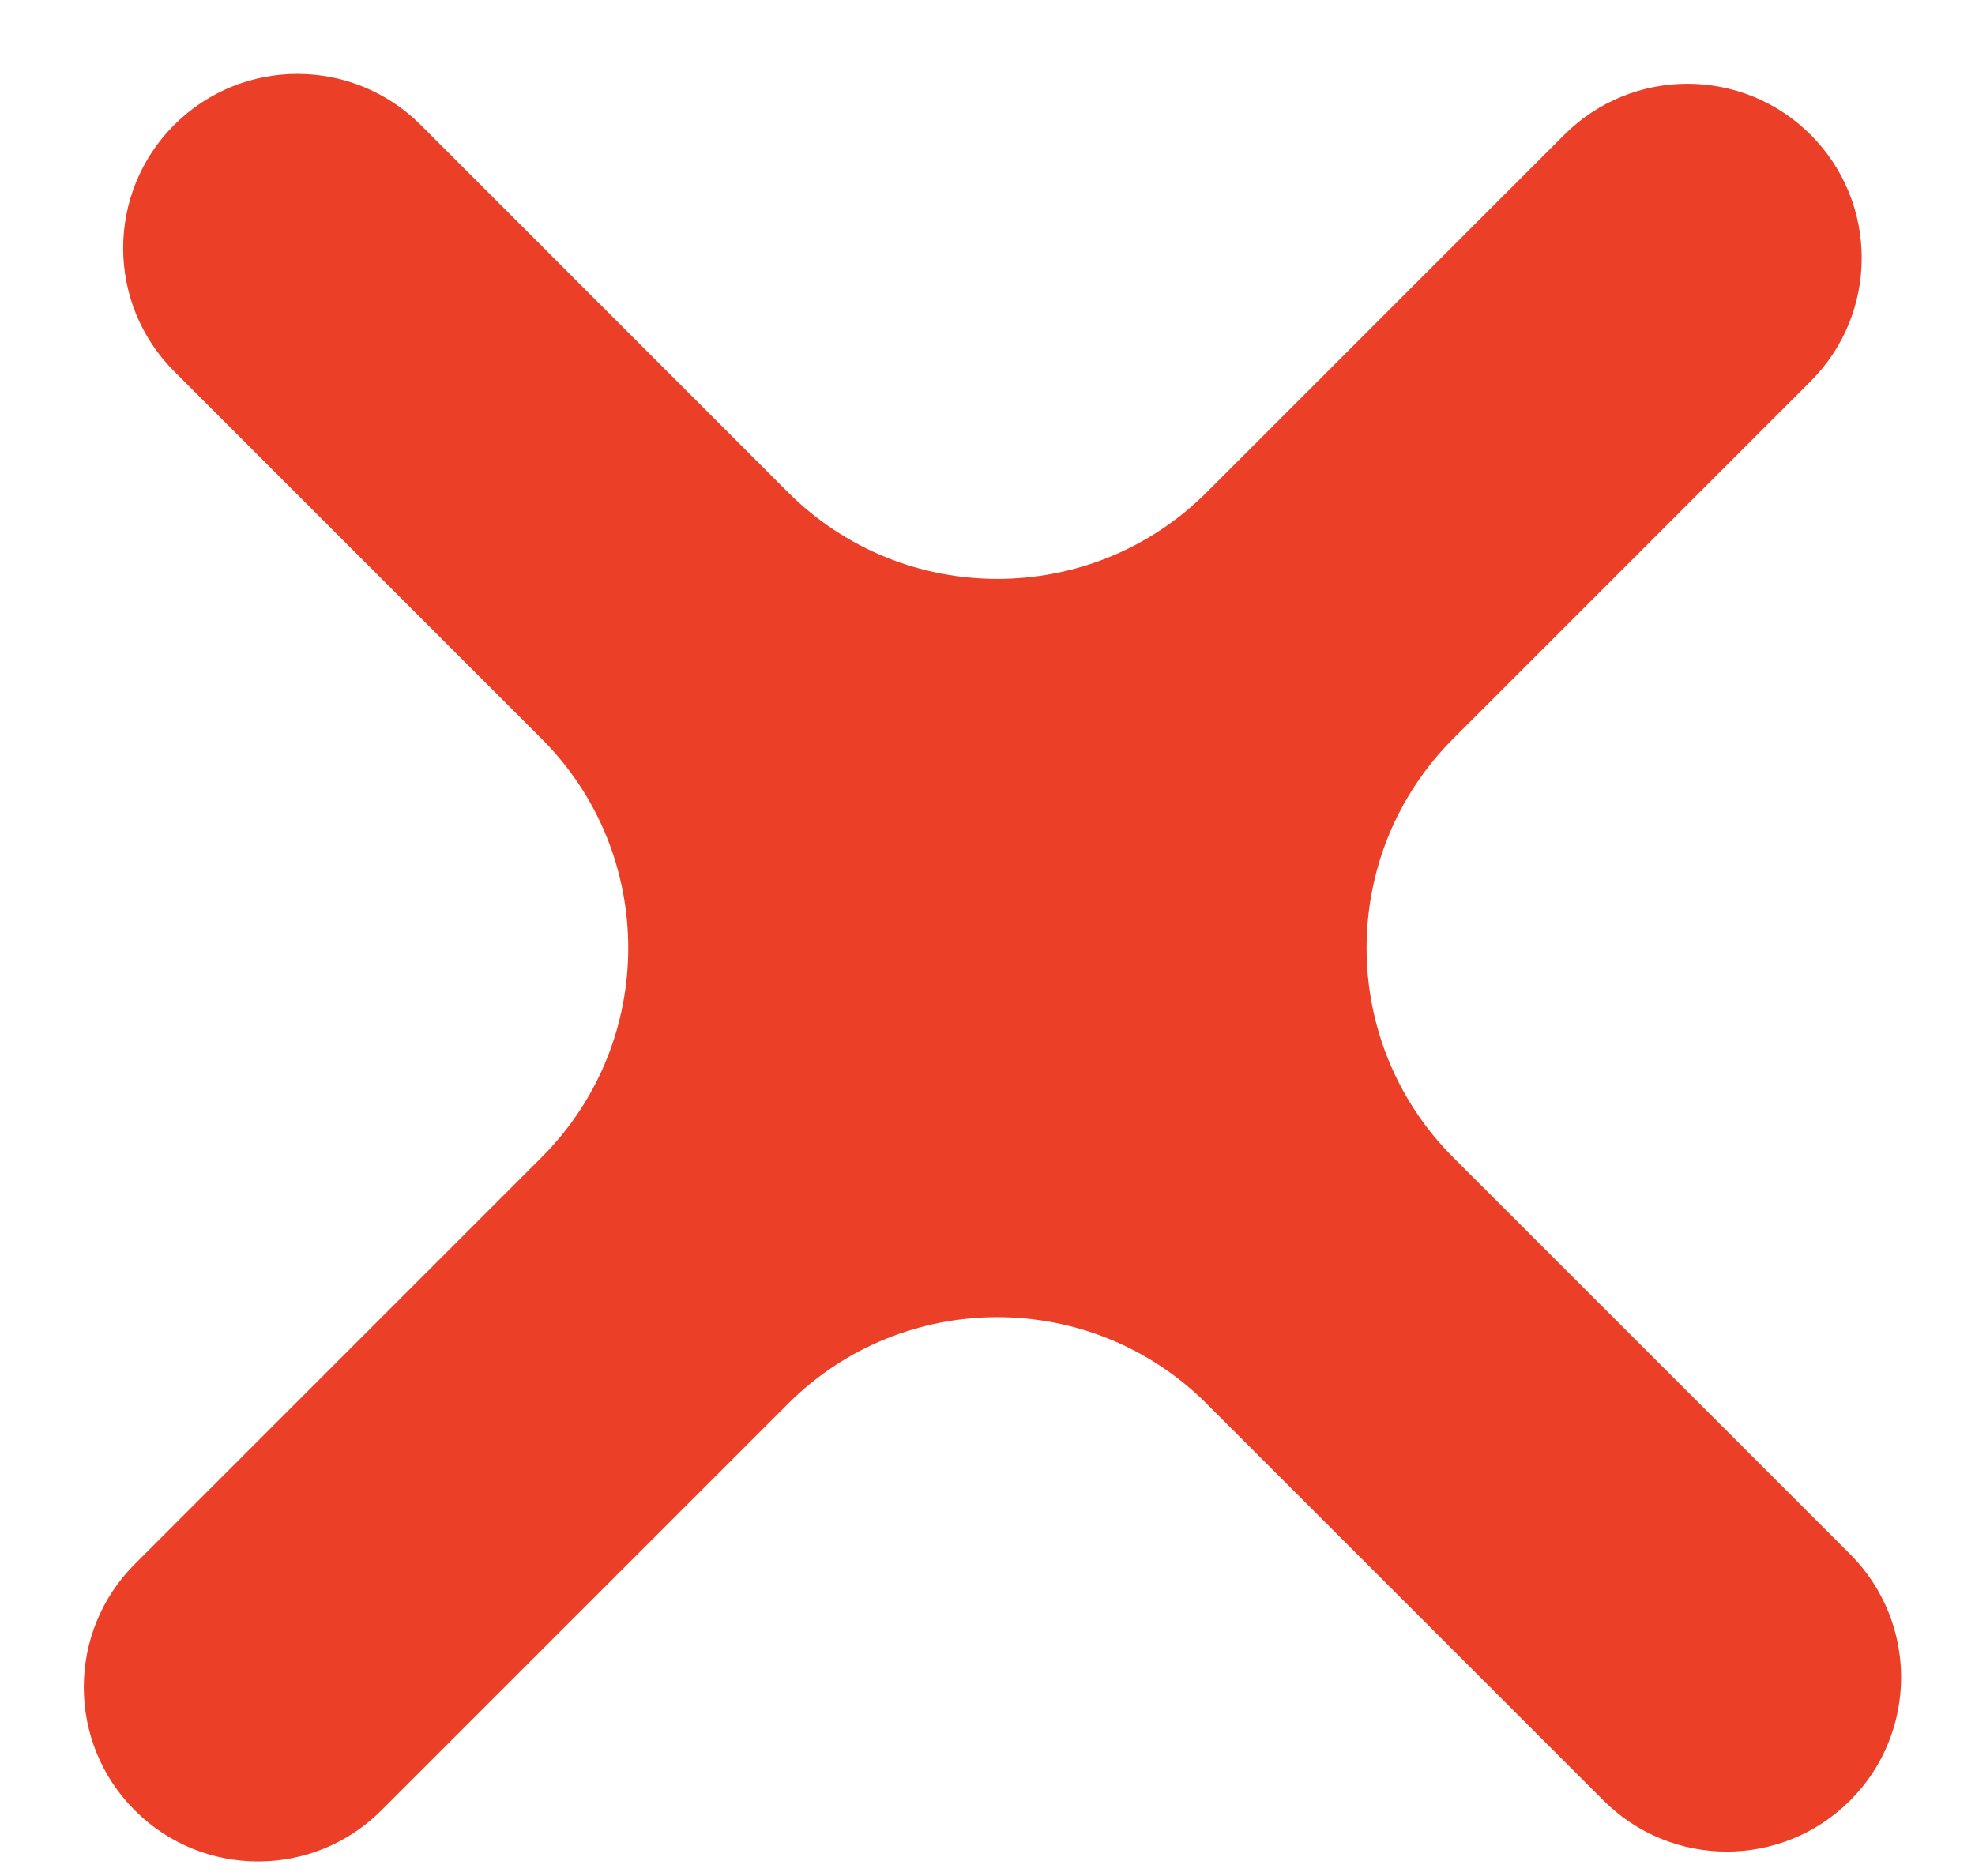 <svg xmlns="http://www.w3.org/2000/svg" width="20" height="19" viewBox="0 0 20 19" fill="none"><path d="M14.717 7.48C13.546 8.652 13.546 10.551 14.717 11.723L18.735 15.74C19.424 16.429 19.424 17.547 18.735 18.236C18.045 18.925 16.928 18.925 16.239 18.236L12.221 14.218C11.05 13.047 9.15 13.047 7.979 14.218L3.861 18.336C3.172 19.025 2.055 19.025 1.366 18.336C0.676 17.647 0.676 16.529 1.366 15.84L5.483 11.723C6.655 10.551 6.655 8.652 5.483 7.48L1.764 3.761C1.075 3.072 1.075 1.954 1.764 1.265C2.453 0.576 3.57 0.576 4.26 1.265L7.979 4.985C9.15 6.156 11.05 6.156 12.221 4.985L15.841 1.365C16.53 0.676 17.647 0.676 18.336 1.365C19.025 2.055 19.025 3.172 18.336 3.861L14.717 7.48Z" fill="#EB3F28"></path></svg>